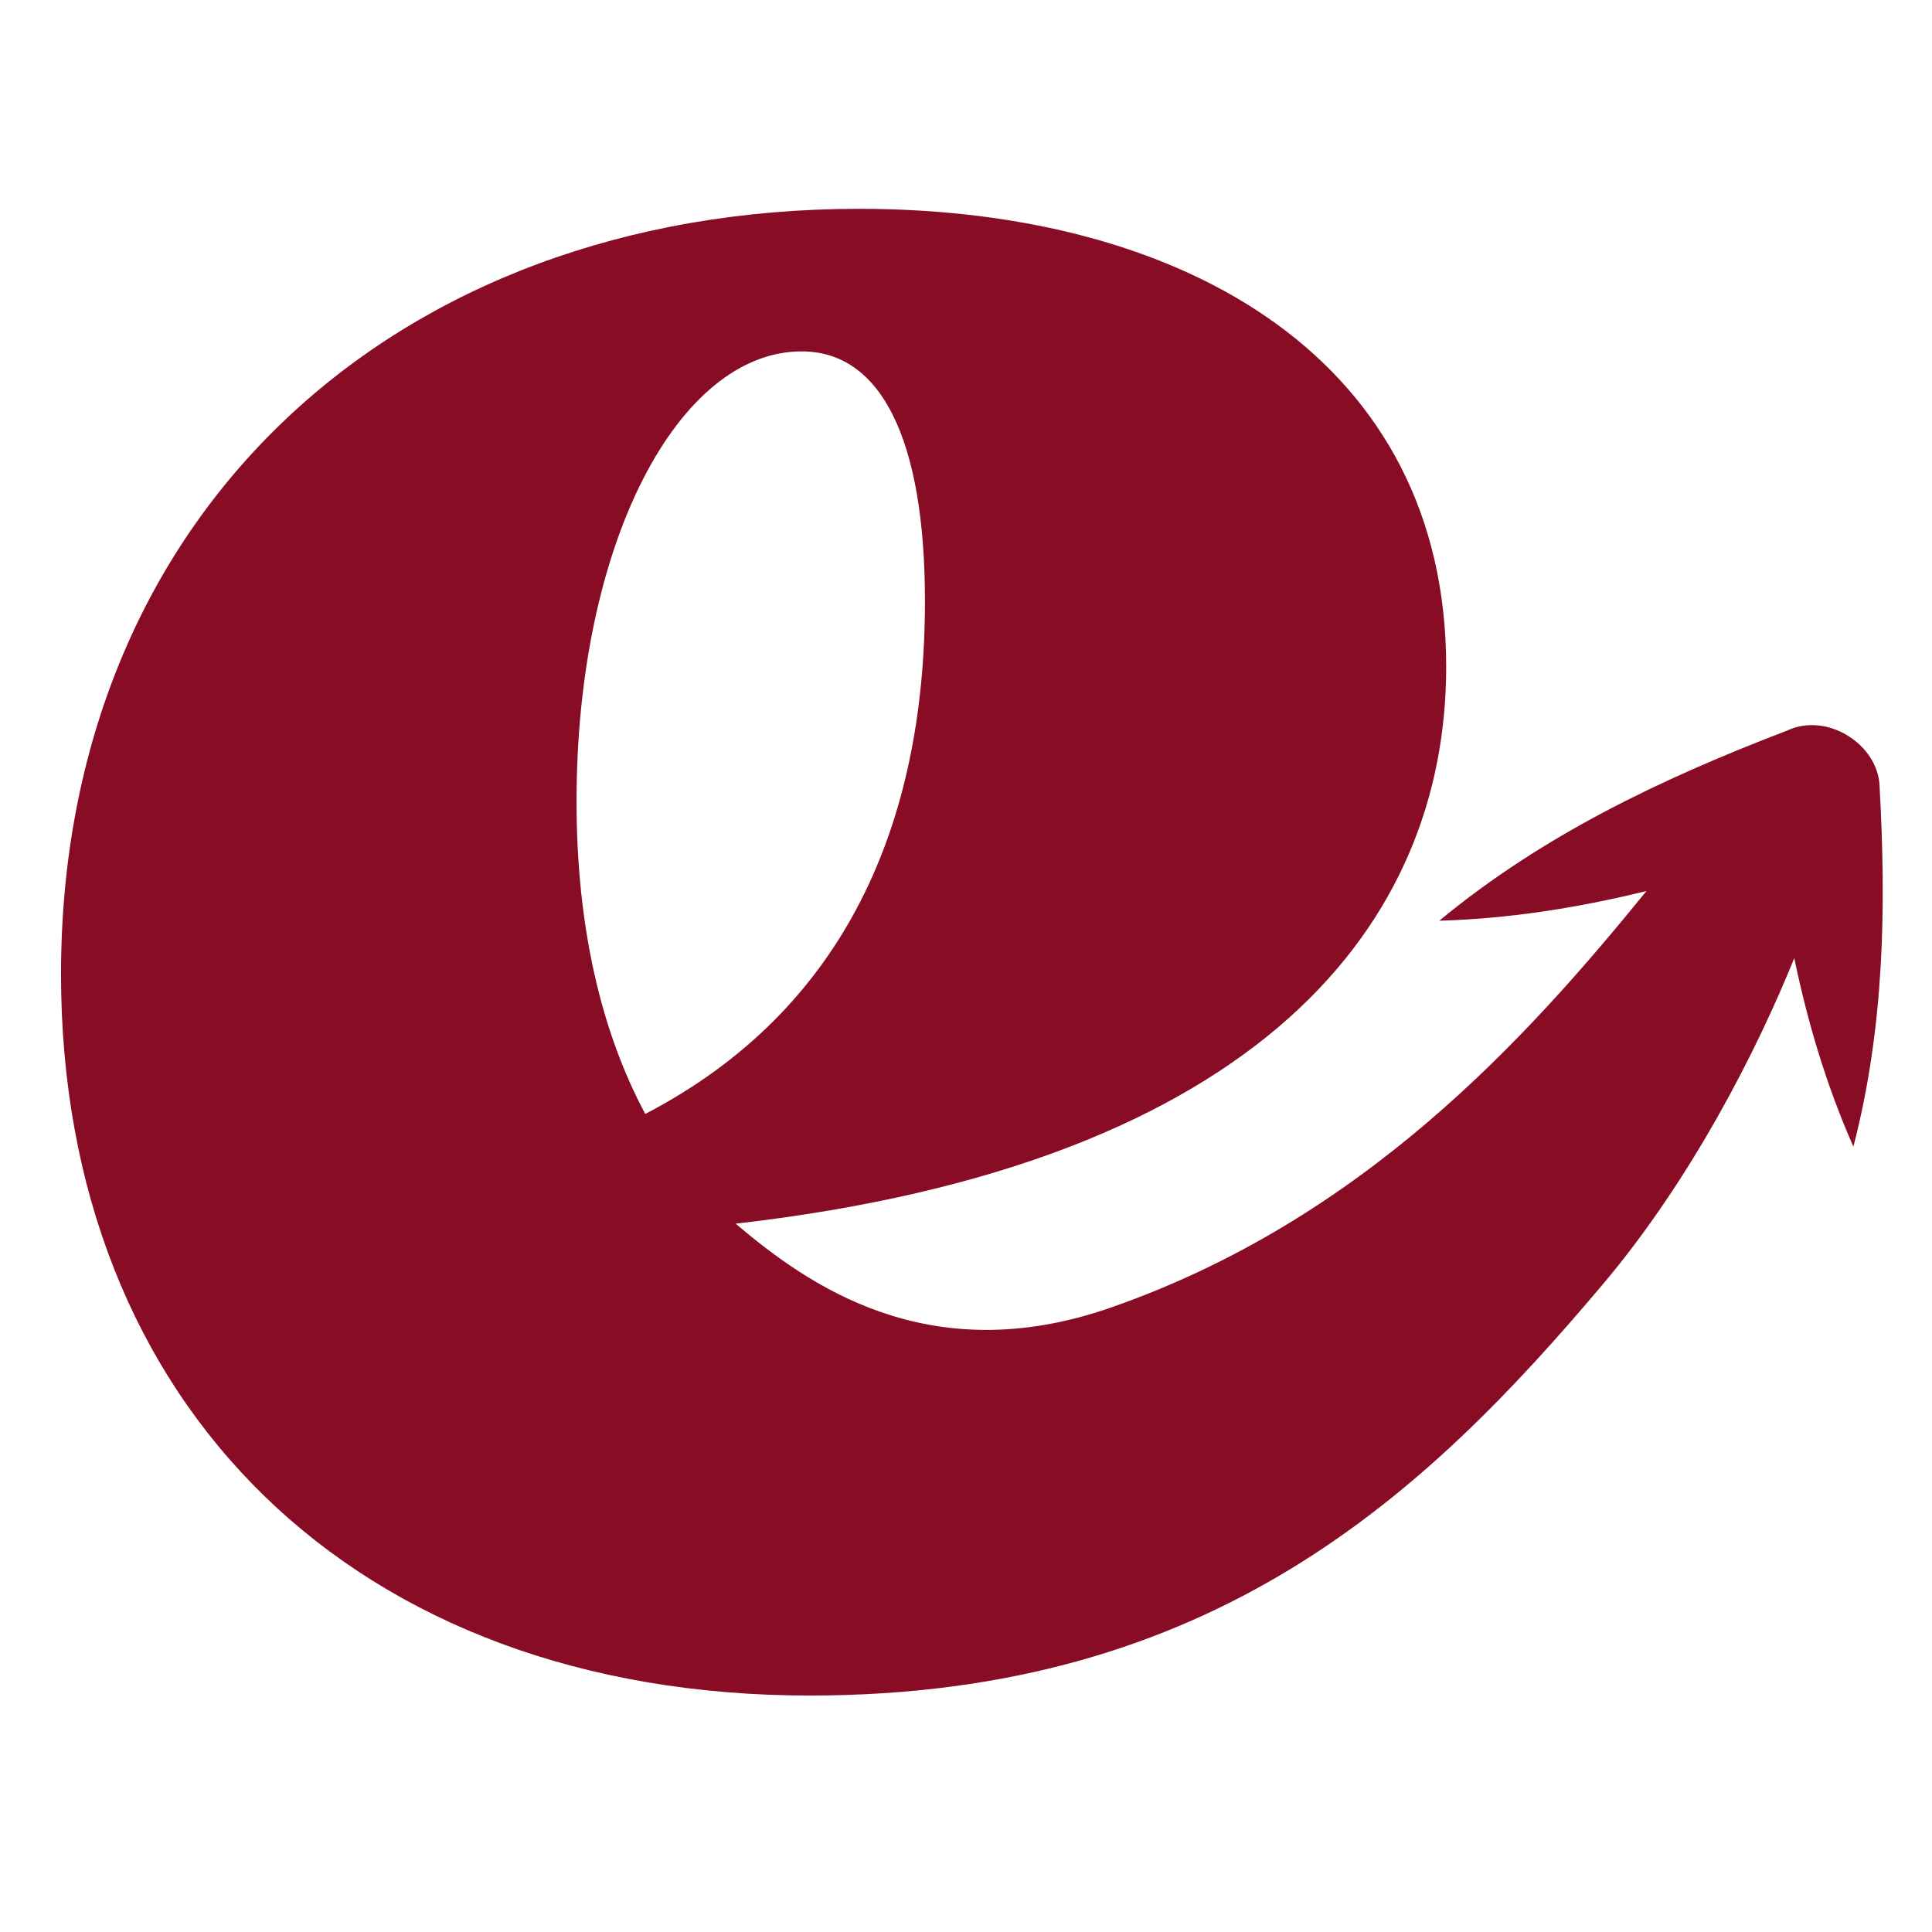 <svg xmlns="http://www.w3.org/2000/svg" xmlns:xlink="http://www.w3.org/1999/xlink" width="64" zoomAndPan="magnify" viewBox="0 0 48 48" height="64" preserveAspectRatio="xMidYMid meet" version="1.0"><path fill="#890c25" d="M 46.699 19.555 C 46.676 18.5 45.395 17.68 44.398 18.152 C 41.309 19.336 38.355 20.73 35.758 22.875 C 37.527 22.824 39.234 22.547 40.906 22.137 C 37.938 25.789 33.863 30.312 27.57 32.496 C 23.047 34.062 20.051 31.906 18.277 30.402 C 31.363 28.902 35.93 22.91 35.93 16.566 C 35.93 9.004 29.523 5.188 21.344 5.188 C 9.762 5.188 1.516 12.82 1.516 24.203 C 1.516 34.902 8.809 42.125 20.117 42.125 C 30.137 42.125 35.426 37.121 39.82 31.91 C 42.02 29.305 43.648 26.105 44.578 23.805 C 44.91 25.395 45.371 26.957 46.047 28.488 C 46.816 25.516 46.863 22.566 46.699 19.555 Z M 14.324 19.906 C 14.324 13.504 16.848 8.73 19.918 8.73 C 21.891 8.73 22.98 10.914 22.98 14.938 C 22.98 20.453 21.008 25.086 16.031 27.676 C 14.941 25.637 14.324 23.043 14.324 19.91 Z M 14.324 19.906 " fill-opacity="1" fill-rule="nonzero"/></svg>
